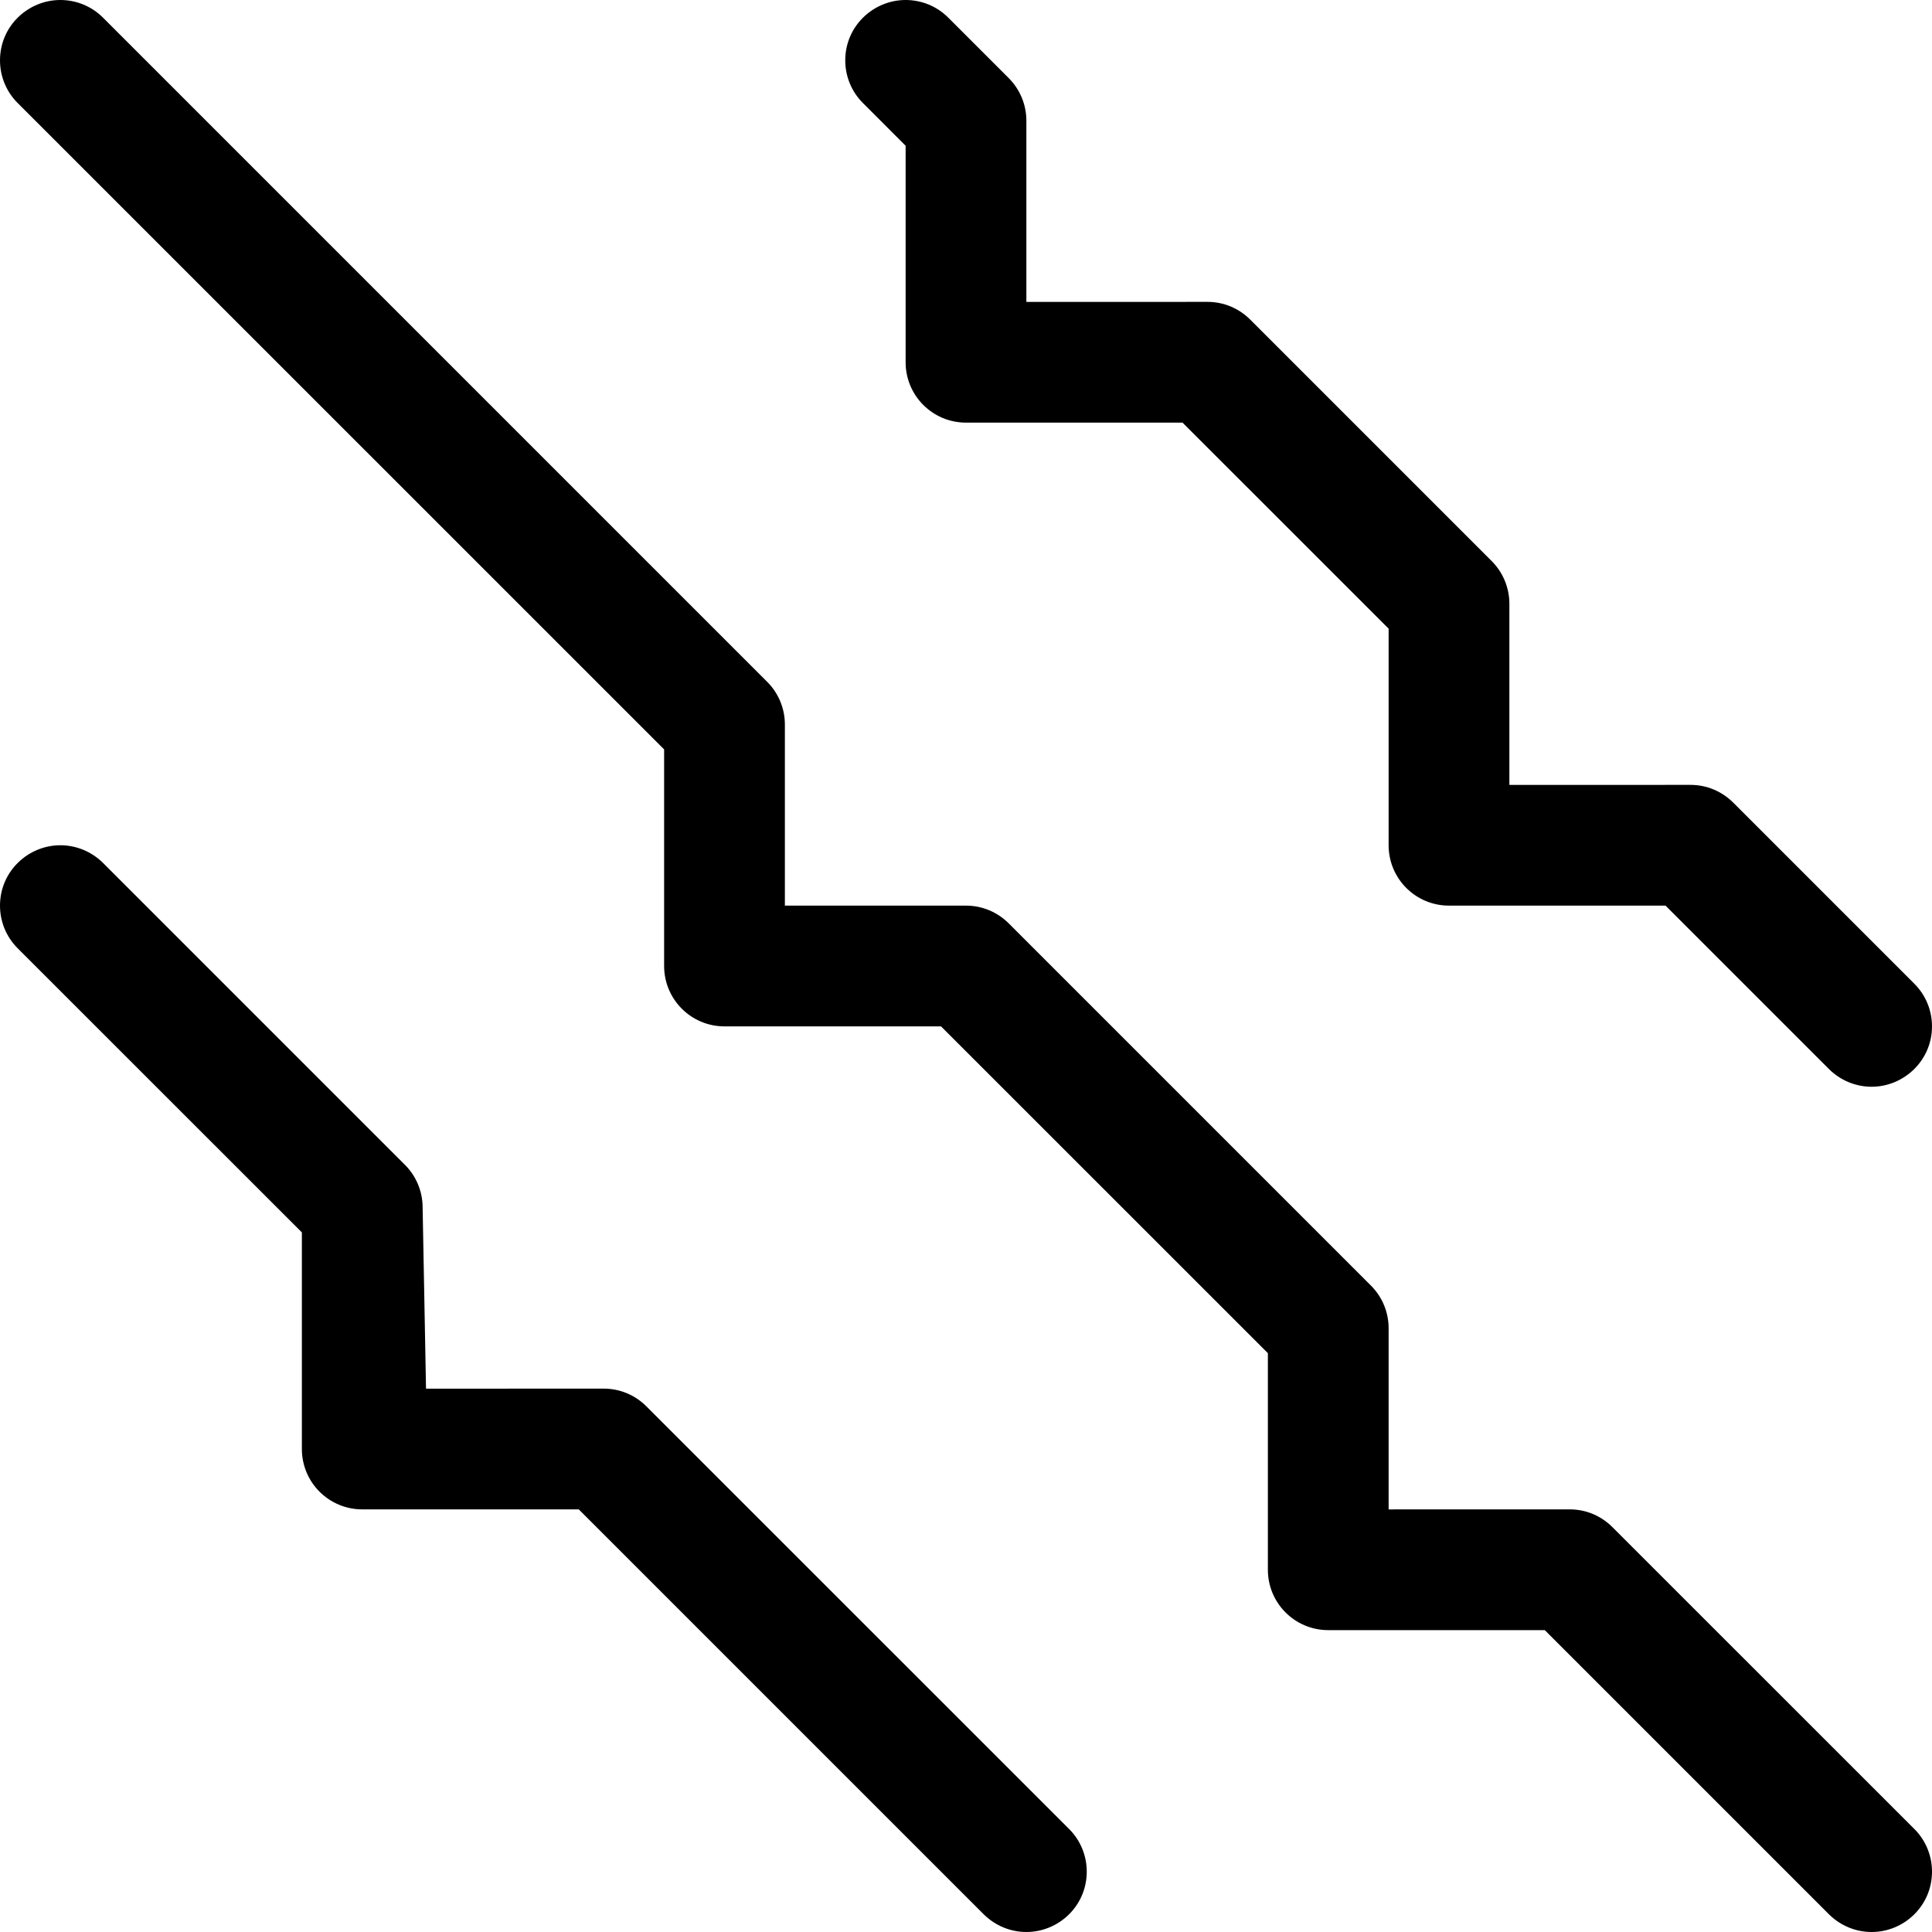 <svg xmlns="http://www.w3.org/2000/svg" viewBox="0 0 512 512"><!--! Font Awesome Pro 6.0.0 by @fontawesome - https://fontawesome.com License - https://fontawesome.com/license (Commercial License) Copyright 2022 Fonticons, Inc. --><path d="M427.3 404.7C424.3 401.7 420.3 400 416 400l-48 .009L368 352c0-4.25-1.688-8.312-4.688-11.31l-96-96C264.3 241.7 260.3 240 256 240L208 240L208 192c0-4.25-1.688-8.312-4.688-11.31l-176-176C24.19 1.562 20.09 0 16 0C7.473 0 0 6.865 0 16c0 4.094 1.562 8.188 4.688 11.31L176 198.6V256c0 8.844 7.156 16 16 16h57.38L336 358.6V416c0 8.844 7.156 16 16 16h57.38l75.31 75.31C487.8 510.4 491.9 512 496 512c8.527 0 16-6.865 16-16c0-4.094-1.562-8.188-4.688-11.31L427.3 404.7zM240 38.63V96c0 8.844 7.156 16 16 16h57.38L368 166.6V224c0 8.844 7.156 16 16 16h57.38l43.31 43.31C487.8 286.4 491.9 288 496 288C504.5 288 512 281.1 512 272c0-4.094-1.562-8.188-4.688-11.31l-48-48C456.3 209.7 452.3 208 448 208l-48 .012L400 160c0-4.25-1.688-8.312-4.688-11.31l-64-64C328.3 81.69 324.3 80 320 80l-48 .014L272 32c0-4.25-1.688-8.312-4.688-11.31l-16-16C248.2 1.562 244.1 0 240 0C231.5 0 224 6.865 224 16c0 4.094 1.562 8.188 4.688 11.31L240 38.63zM171.3 372.7C168.3 369.7 164.3 368 160 368l-47.1 .01L112 320c0-4.25-1.688-8.312-4.688-11.31l-80-80C24.19 225.6 20.09 224 16 224C7.473 224 0 230.9 0 240c0 4.094 1.562 8.188 4.688 11.31L80 326.6V384c0 8.844 7.156 16 16 16h57.38l107.3 107.3C263.8 510.4 267.9 512 272 512c8.527 0 16-6.865 16-16c0-4.094-1.562-8.188-4.688-11.31L171.3 372.7z"/></svg>